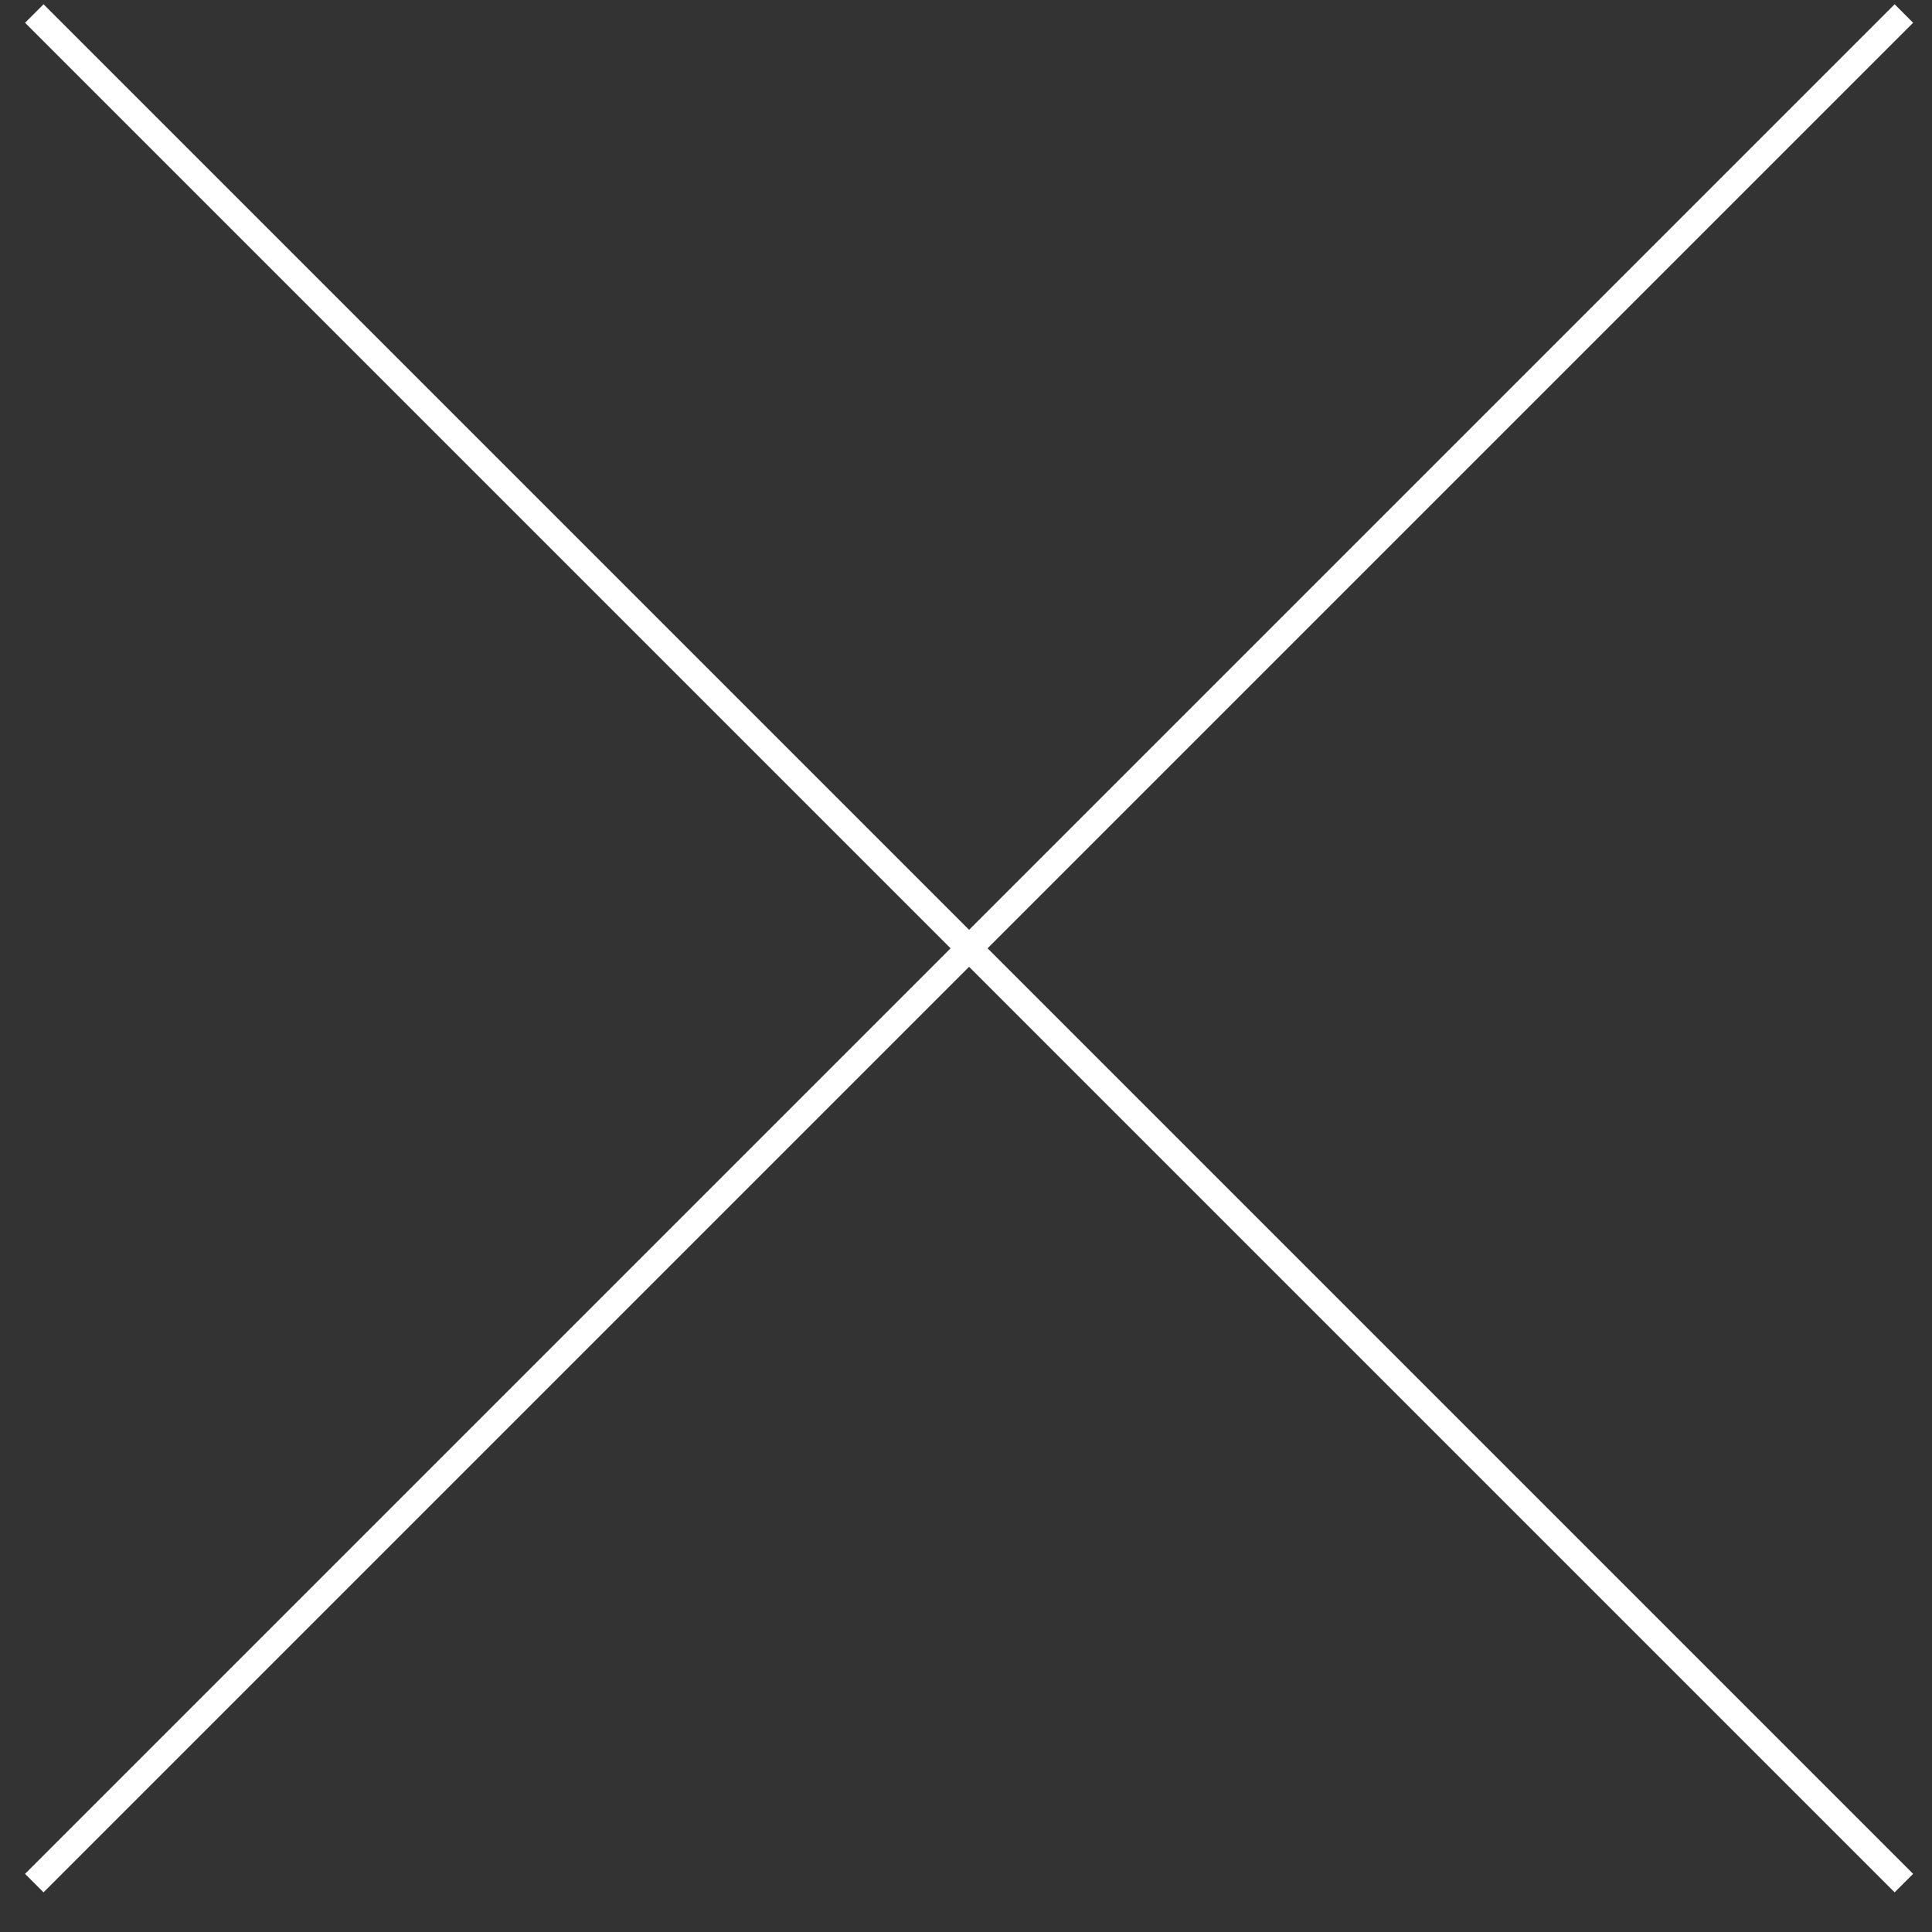 <?xml version="1.0" encoding="UTF-8"?> <svg xmlns="http://www.w3.org/2000/svg" width="48" height="48" viewBox="0 0 48 48" fill="none"><rect x="0" y="0" width="48" height="48" fill="#333333" stroke="none"/> <path d="M0.852 46.785L47.301 0.336" stroke="white" stroke-width="0.65" stroke-miterlimit="10"></path> <path d="M0.852 0.336L47.301 46.785" stroke="white" stroke-width="0.65" stroke-miterlimit="10"></path> </svg> 